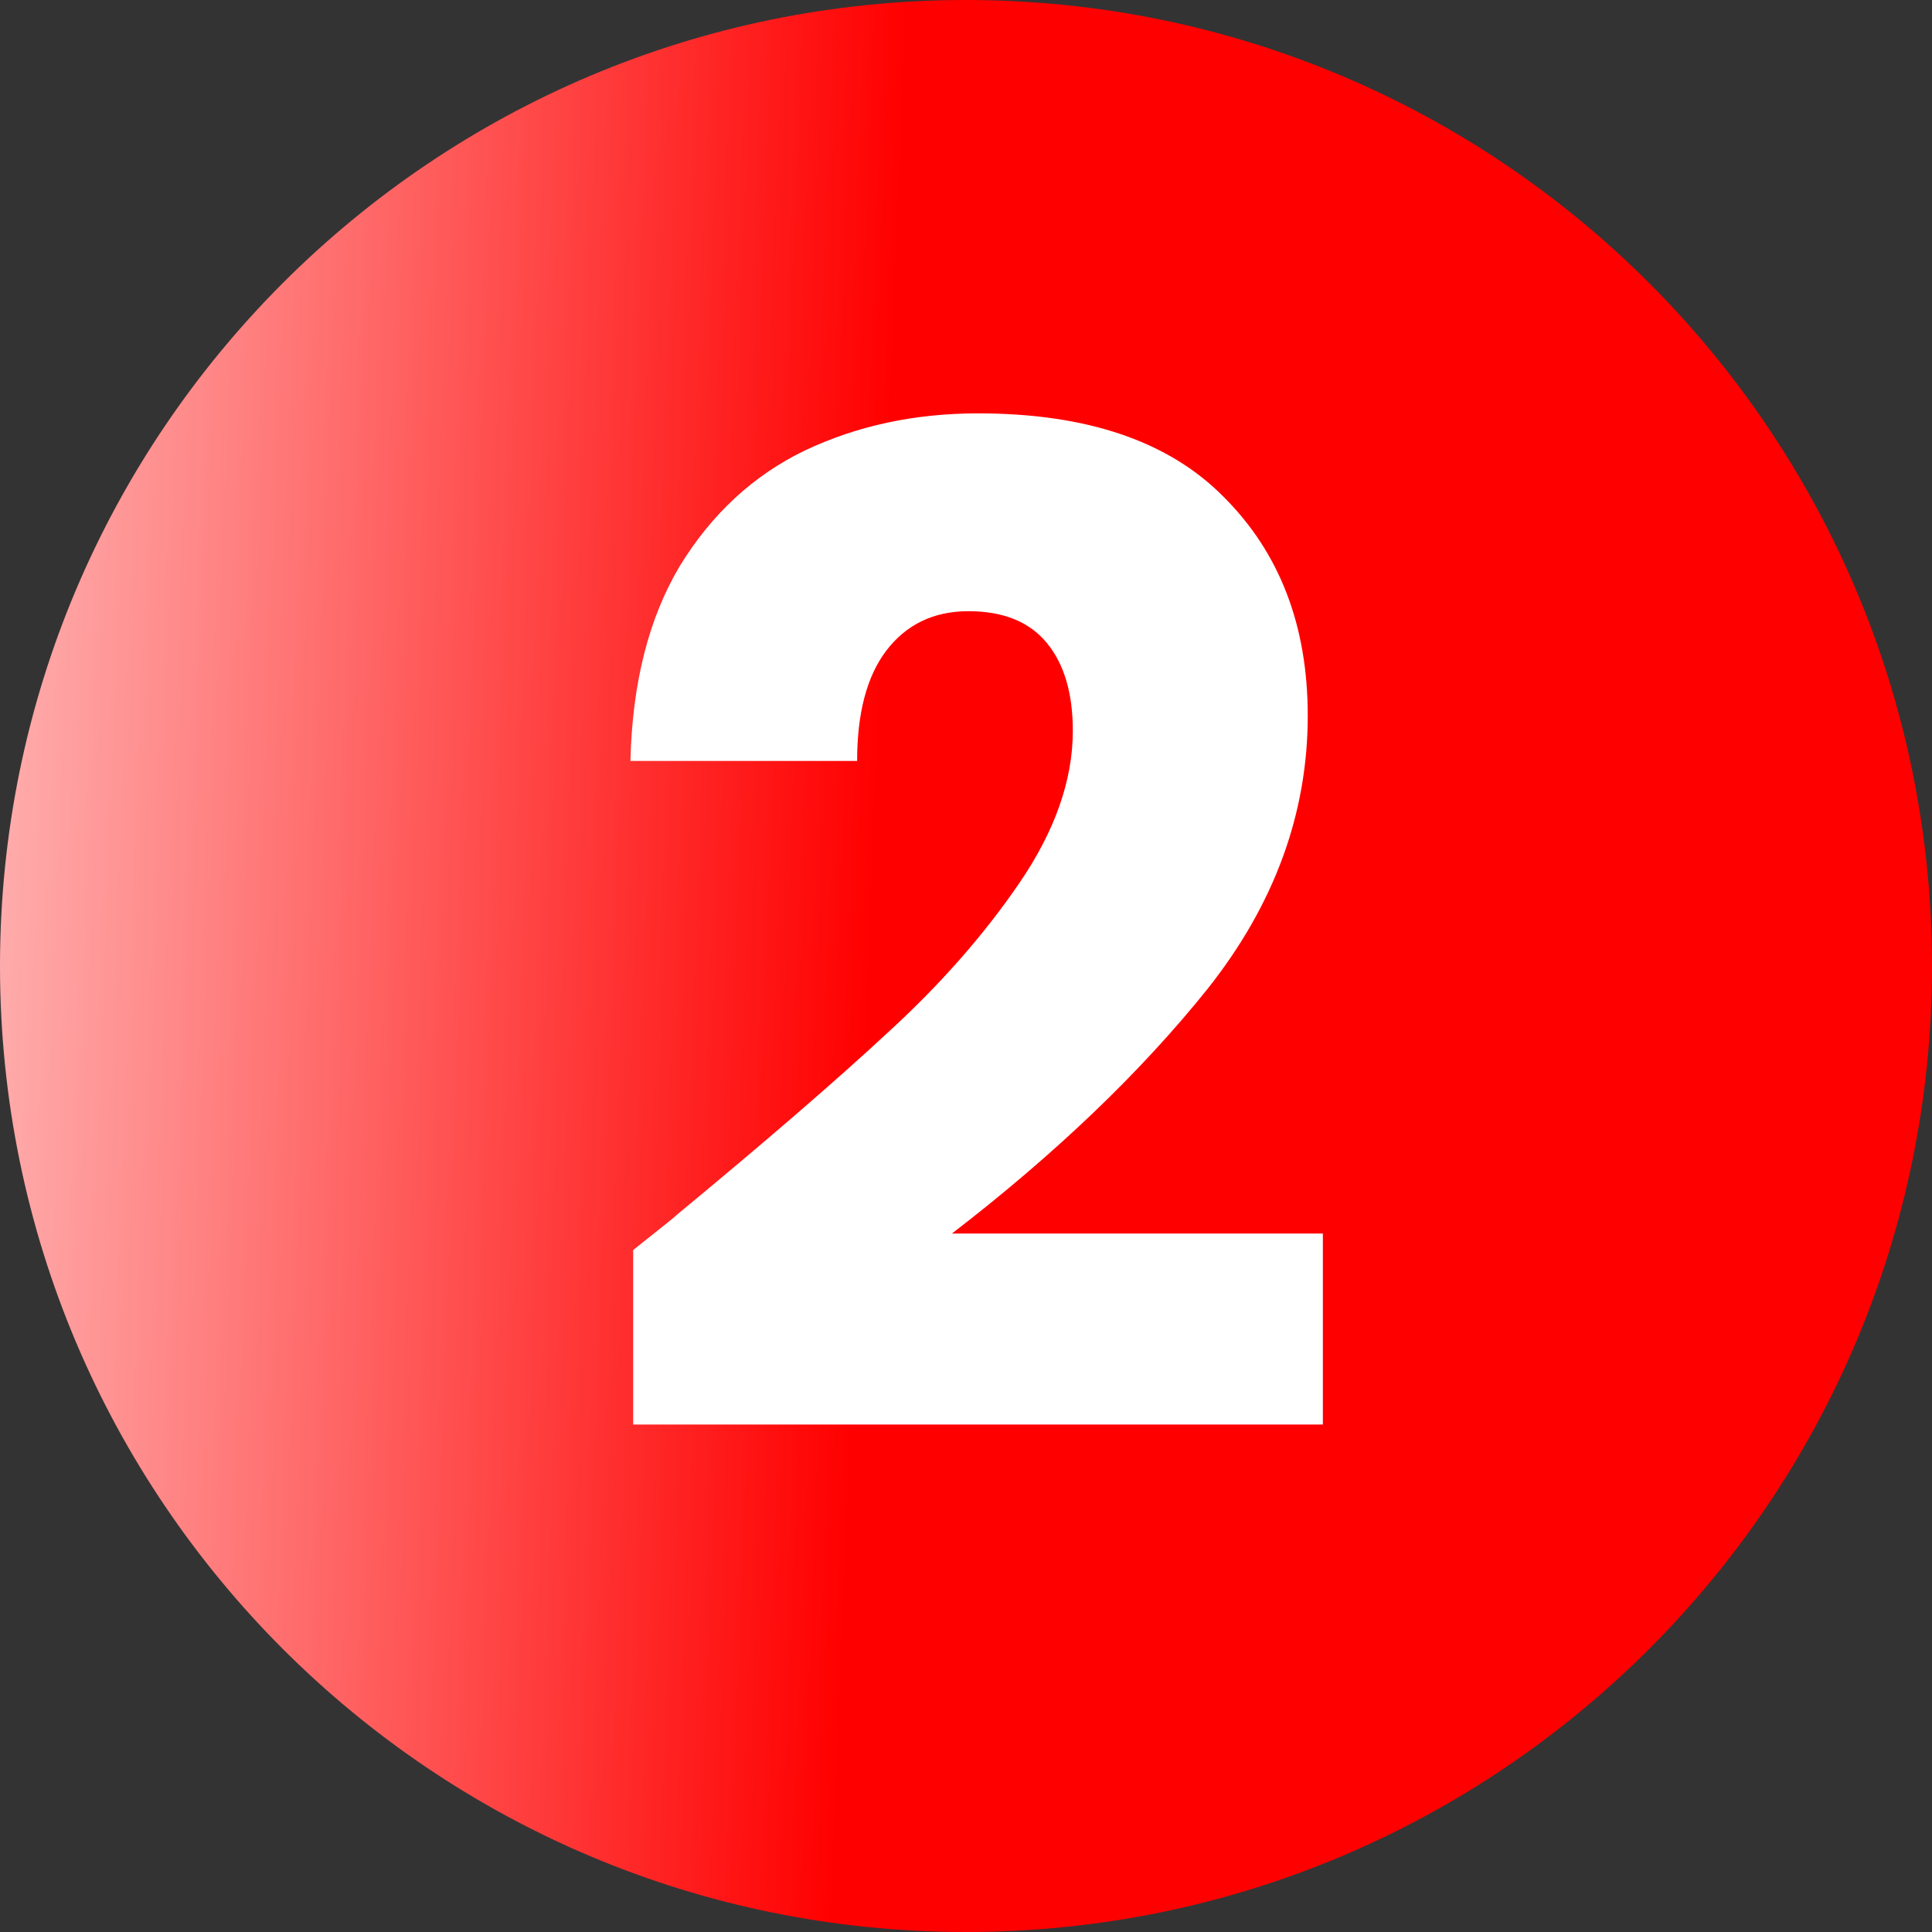 <svg width="90" height="90" viewBox="0 0 90 90" fill="none" xmlns="http://www.w3.org/2000/svg">
<rect x="0" y="0" width="90" height="90" fill="#333333" stroke="none"/>
<g clip-path="url(#clip0_2606_1672)">
<path d="M90 45C90 20.147 69.853 0 45 0C20.147 0 0 20.147 0 45C0 69.853 20.147 90 45 90C69.853 90 90 69.853 90 45Z" fill="url(#paint0_linear_2606_1672)"/>
<path d="M29.496 58.232C30.947 57.08 31.608 56.547 31.48 56.632C35.661 53.176 38.947 50.339 41.336 48.12C43.768 45.901 45.816 43.576 47.48 41.144C49.144 38.712 49.976 36.344 49.976 34.04C49.976 32.291 49.571 30.925 48.76 29.944C47.949 28.963 46.733 28.472 45.112 28.472C43.491 28.472 42.211 29.091 41.272 30.328C40.376 31.523 39.928 33.229 39.928 35.448H29.368C29.453 31.821 30.221 28.792 31.672 26.36C33.165 23.928 35.107 22.136 37.496 20.984C39.928 19.832 42.616 19.256 45.56 19.256C50.637 19.256 54.456 20.557 57.016 23.16C59.619 25.763 60.92 29.155 60.92 33.336C60.92 37.901 59.363 42.147 56.248 46.072C53.133 49.955 49.165 53.752 44.344 57.464H61.624V66.36H29.496V58.232Z" fill="white"/>
</g>
<defs>
<linearGradient id="paint0_linear_2606_1672" x1="-18.936" y1="21.048" x2="114.201" y2="26.252" gradientUnits="userSpaceOnUse">
<stop stop-color="white"/>
<stop offset="0.453" stop-color="#FF0000"/>
</linearGradient>
<clipPath id="clip0_2606_1672">
<rect width="90" height="90" fill="white"/>
</clipPath>
</defs>
</svg>
